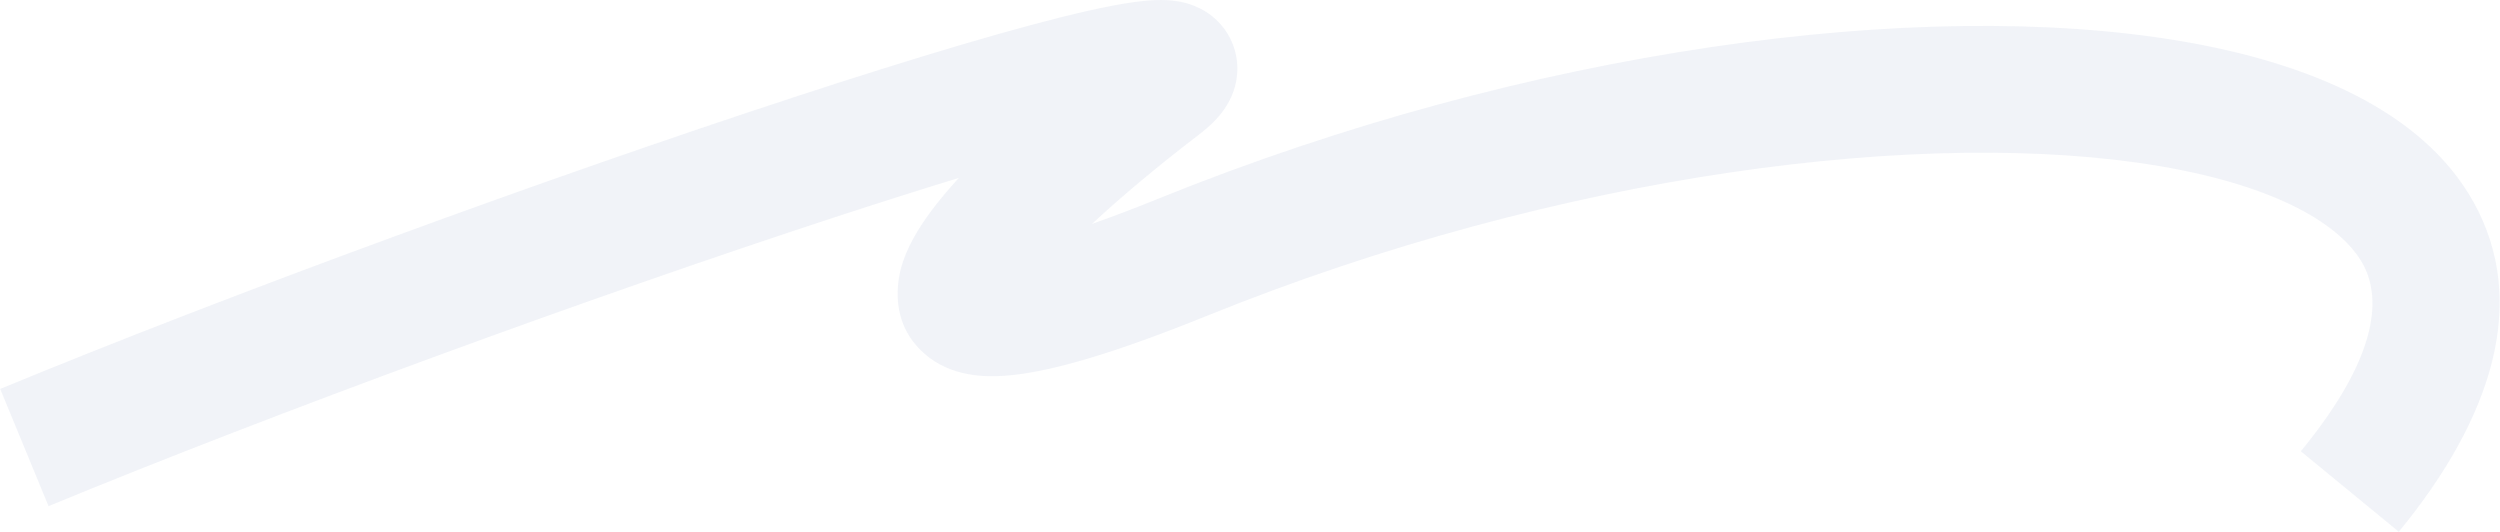 <?xml version="1.0" encoding="UTF-8"?> <svg xmlns="http://www.w3.org/2000/svg" width="6309" height="1342" viewBox="0 0 6309 1342" fill="none"> <path fill-rule="evenodd" clip-rule="evenodd" d="M2104.19 549.085C1495.56 748.286 700.659 1038.74 122.529 1277.29L0.472 981.481C586.842 739.531 1389.33 446.351 2004.65 244.96C2311.07 144.669 2576.59 65.309 2746.82 27.008C2789.69 17.361 2829.12 9.718 2863.11 5.106C2892.32 1.142 2933.74 -3.1 2972.41 3.33C2988.72 6.04 3034.97 15.002 3073.84 54.322C3096.28 77.025 3113.72 107.534 3120.09 143.708C3126.14 178.125 3120.48 207.769 3113.45 228.557C3100.78 266.046 3078.04 291.577 3066.9 303.273C3053.22 317.628 3038.12 330.241 3024.16 340.909C2923.86 417.566 2831.39 494.715 2755.79 565.076C2805.53 547.571 2861.92 526.184 2925.5 500.463C3857.76 123.322 4846.89 -7.55 5502.98 103.622C5822.49 157.762 6112.53 278.03 6241.69 509.076C6382.33 760.66 6290.4 1053.68 6053.64 1341.94L5806.36 1138.83C6014.35 885.594 6005.04 741.548 5962.37 665.223C5908.22 568.359 5749.01 469.871 5449.52 419.124C4867.61 320.521 3939.74 435.349 3045.5 797.109C2819.29 888.621 2650.73 940.16 2536.26 948.233C2486.38 951.752 2398.88 951.444 2331.87 891.638C2245.57 814.608 2261.7 710.855 2278.81 660.127C2296.51 607.65 2329.7 558.116 2362.16 516.642C2379.42 494.585 2398.77 471.948 2419.75 448.98C2323.33 478.412 2217.36 512.046 2104.19 549.085Z" fill="#E5E9F2" fill-opacity="0.52"></path> </svg> 